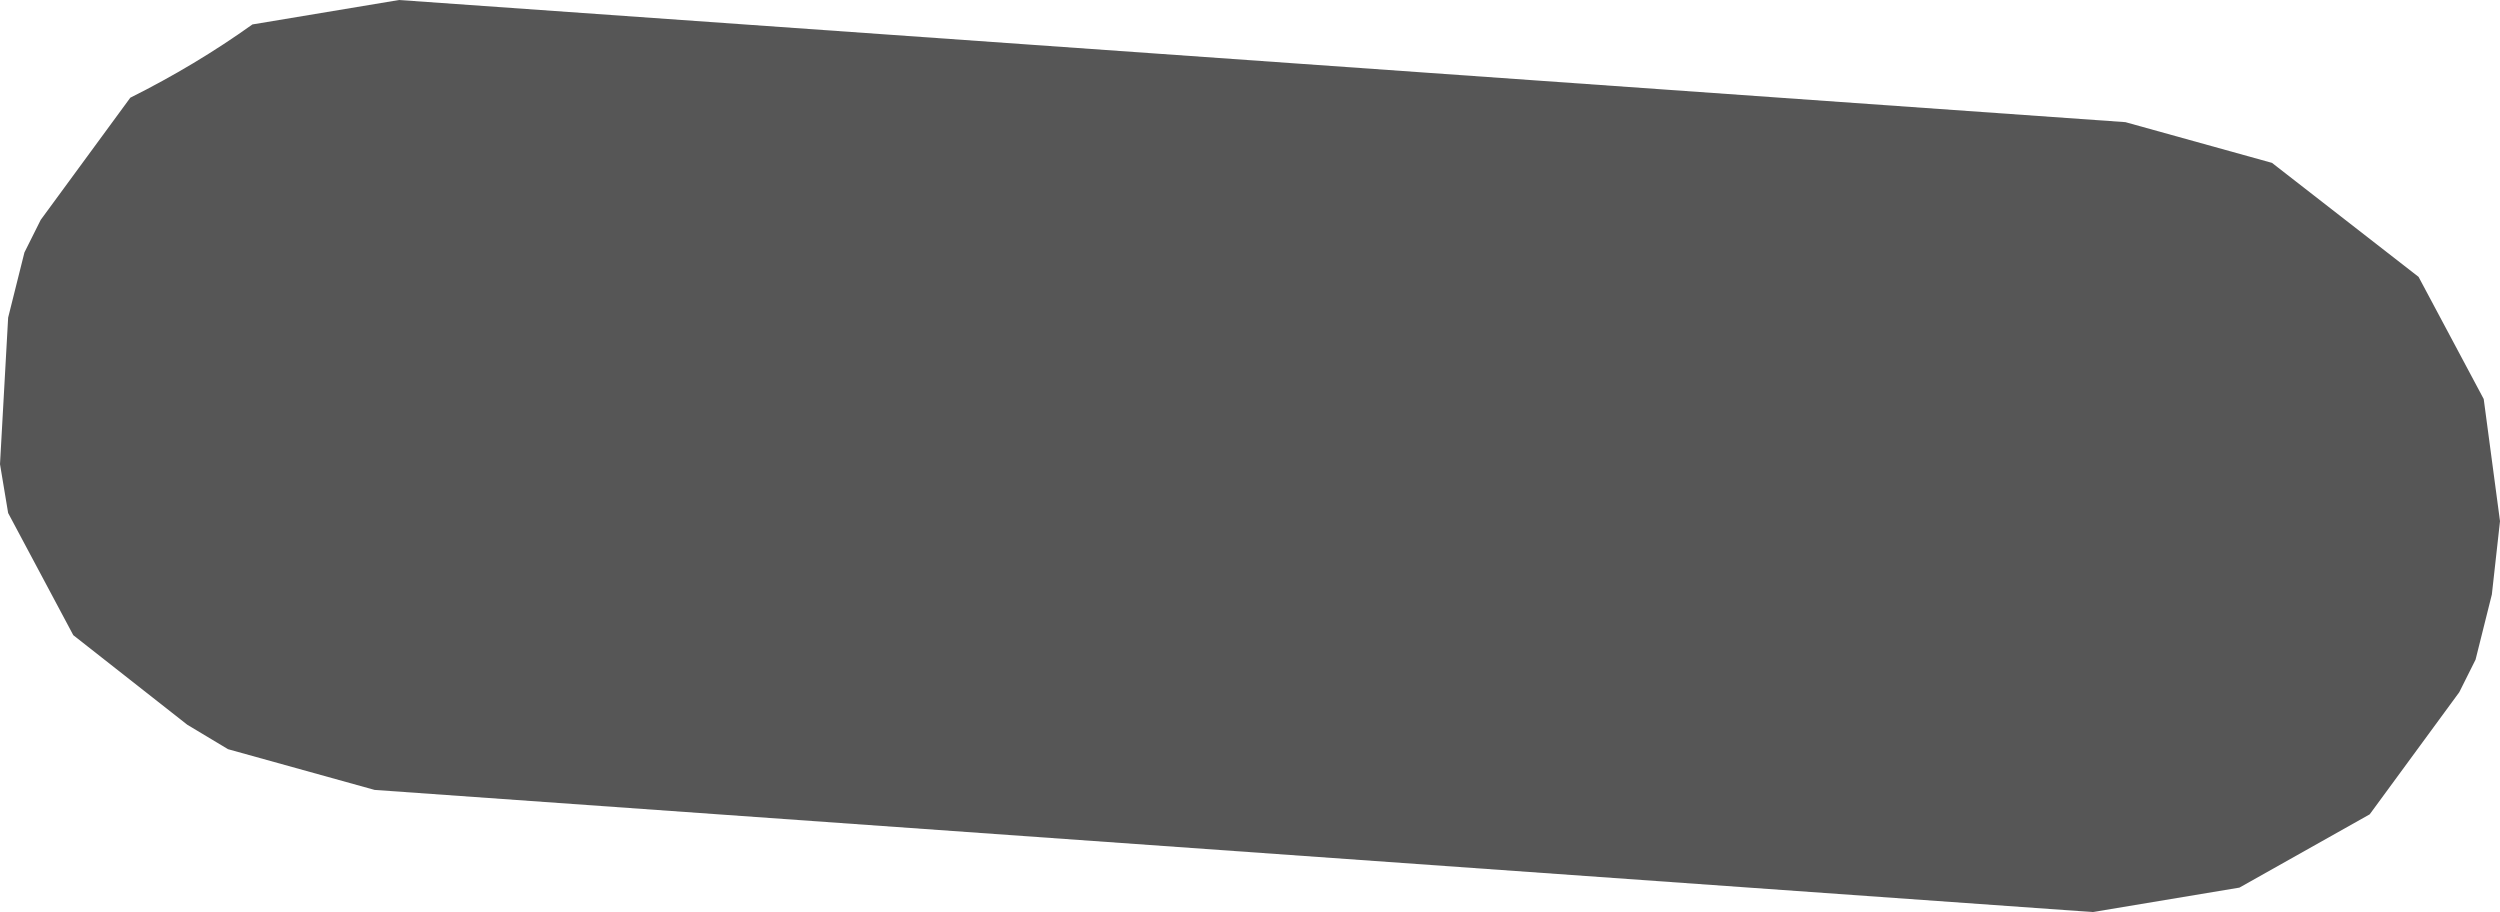<?xml version="1.0" encoding="UTF-8" standalone="no"?>
<svg xmlns:xlink="http://www.w3.org/1999/xlink" height="5.6px" width="15.35px" xmlns="http://www.w3.org/2000/svg">
  <g transform="matrix(1.0, 0.0, 0.0, 1.0, -216.5, -155.9)">
    <path d="M216.55 157.85 L216.65 157.45 216.75 157.25 217.3 156.5 Q217.7 156.3 218.05 156.05 L218.95 155.9 229.55 156.65 230.45 156.9 231.35 157.6 231.75 158.35 231.85 159.1 231.8 159.55 231.7 159.95 231.6 160.15 231.05 160.9 230.25 161.35 229.35 161.5 218.8 160.75 217.9 160.5 217.65 160.35 216.95 159.8 216.55 159.05 216.5 158.75 216.55 157.85" fill="#565656" fill-rule="evenodd" stroke="none"/>
  </g>
</svg>
